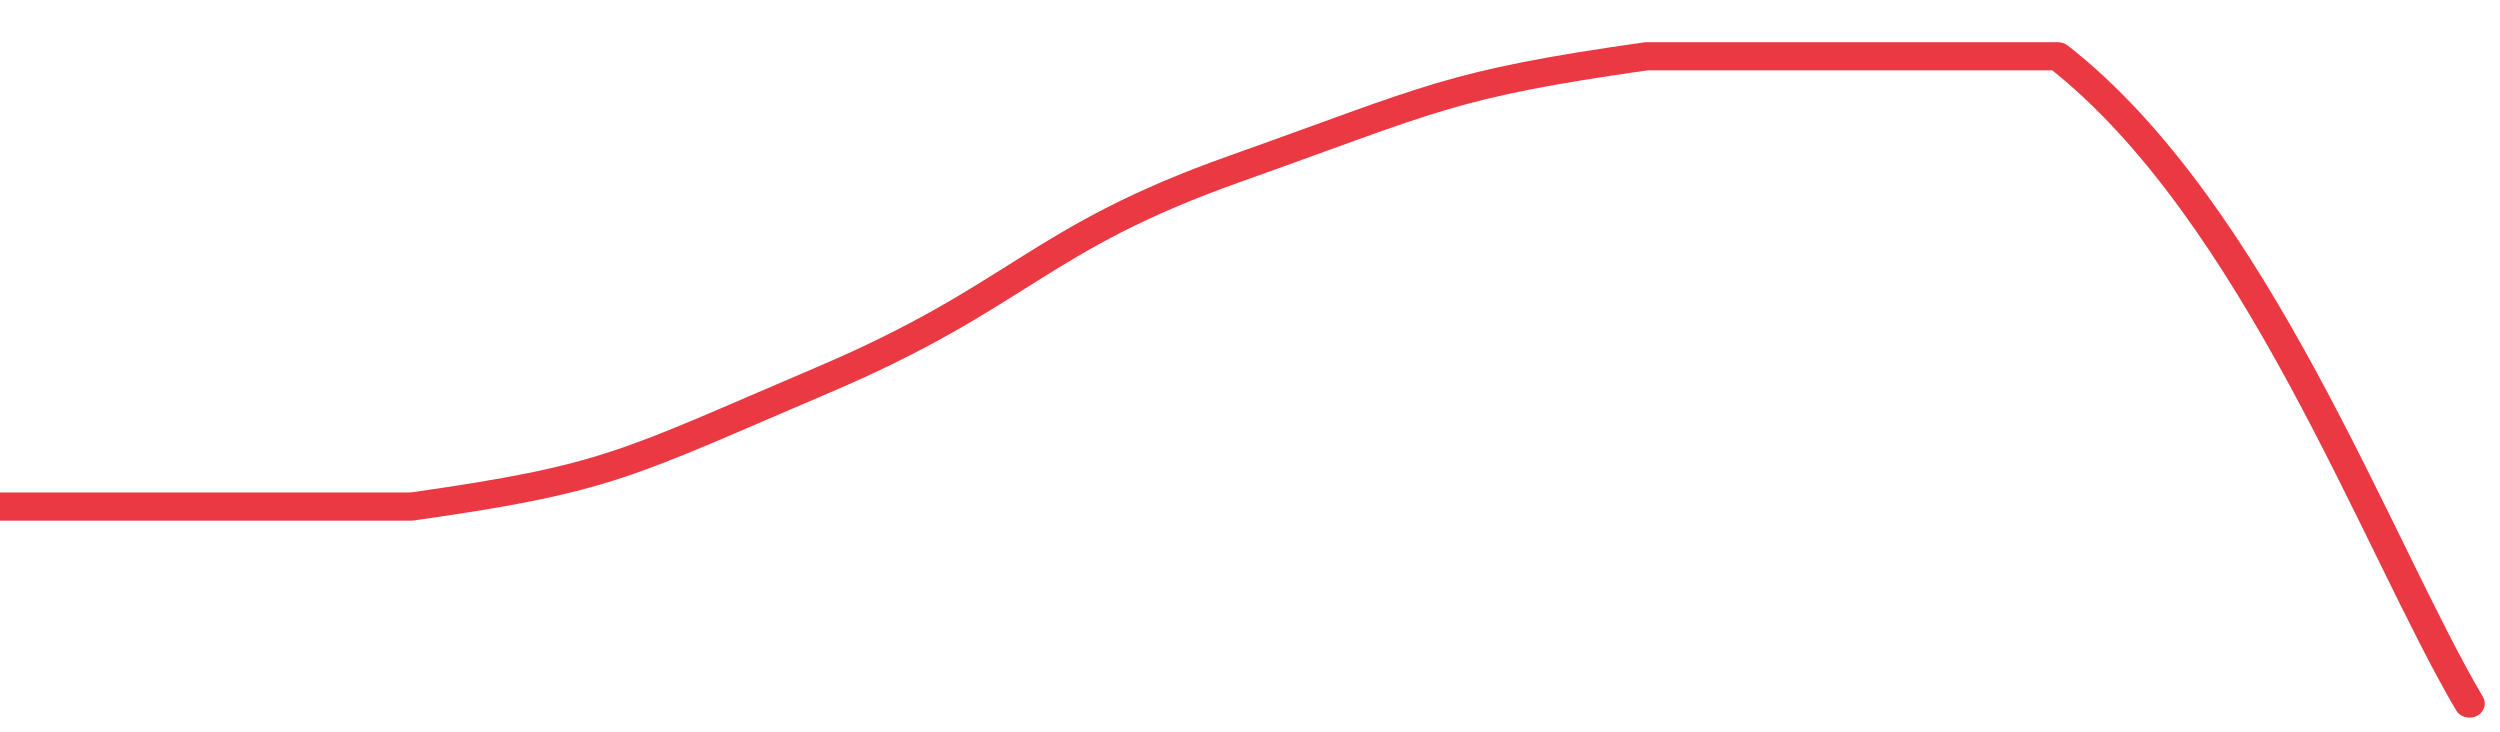 <svg height="48px" width="164px" viewBox="0 0 164 52" preserveAspectRatio="none" xmlns="http://www.w3.org/2000/svg"><path d="M 0 36 C 6 36 14 36 27 36 C 40 34 41 33 54 27 C 67 21 68 17 81 12 C 94 7 95 6 108 4 C 121 4 122 4 135 4 C 148 15 156 39 162 50" stroke-width="2" stroke="#EA3943" fill="transparent" vector-effect="non-scaling-stroke" stroke-linejoin="round" stroke-linecap="round"/></svg>